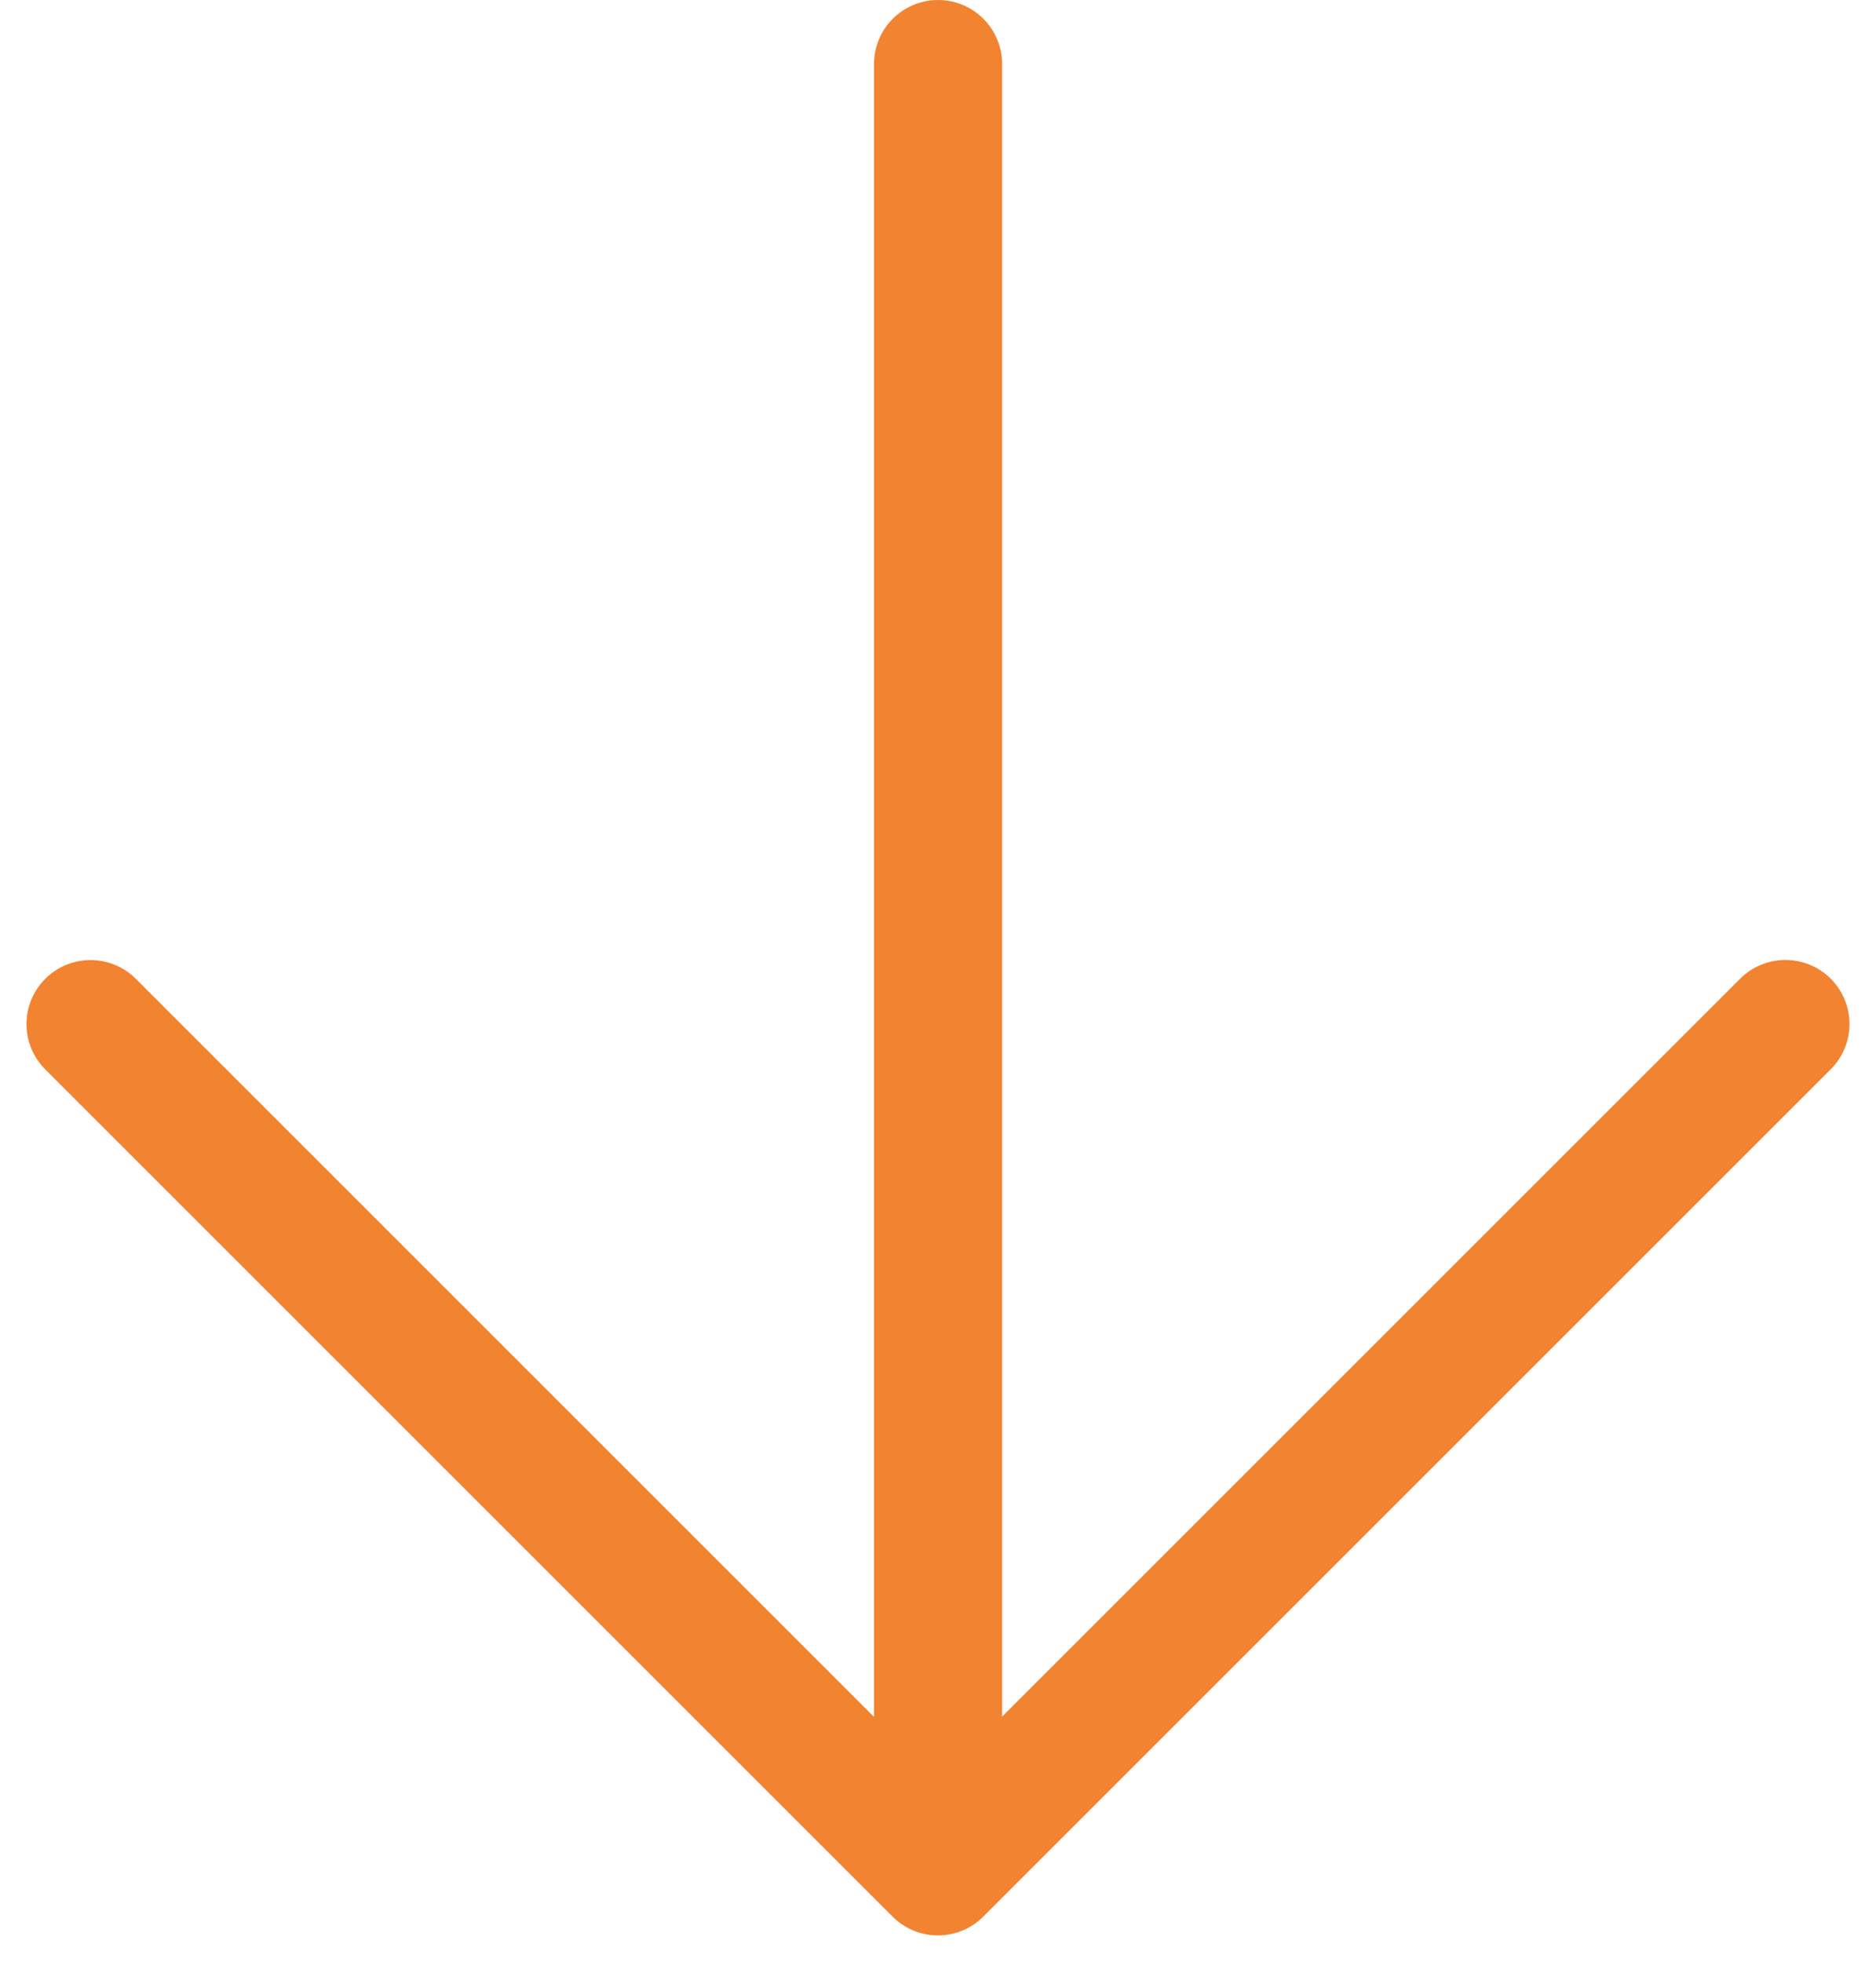 <svg xmlns="http://www.w3.org/2000/svg" width="14.643" height="15.316" viewBox="0 0 14.643 15.316">
  <g id="Group_50998" data-name="Group 50998" transform="translate(13.936 14.609) rotate(180)">
    <path id="Path_89386" data-name="Path 89386" d="M0,9.355V0H9.354" transform="translate(6.615 0) rotate(45)" fill="none" stroke="#f28330" stroke-linecap="round" stroke-linejoin="round" stroke-width="1"/>
    <path id="Path_89387" data-name="Path 89387" d="M0,13.976V0" transform="translate(6.614 0.133)" fill="none" stroke="#f28330" stroke-linecap="round" stroke-width="1"/>
  </g>
</svg>
